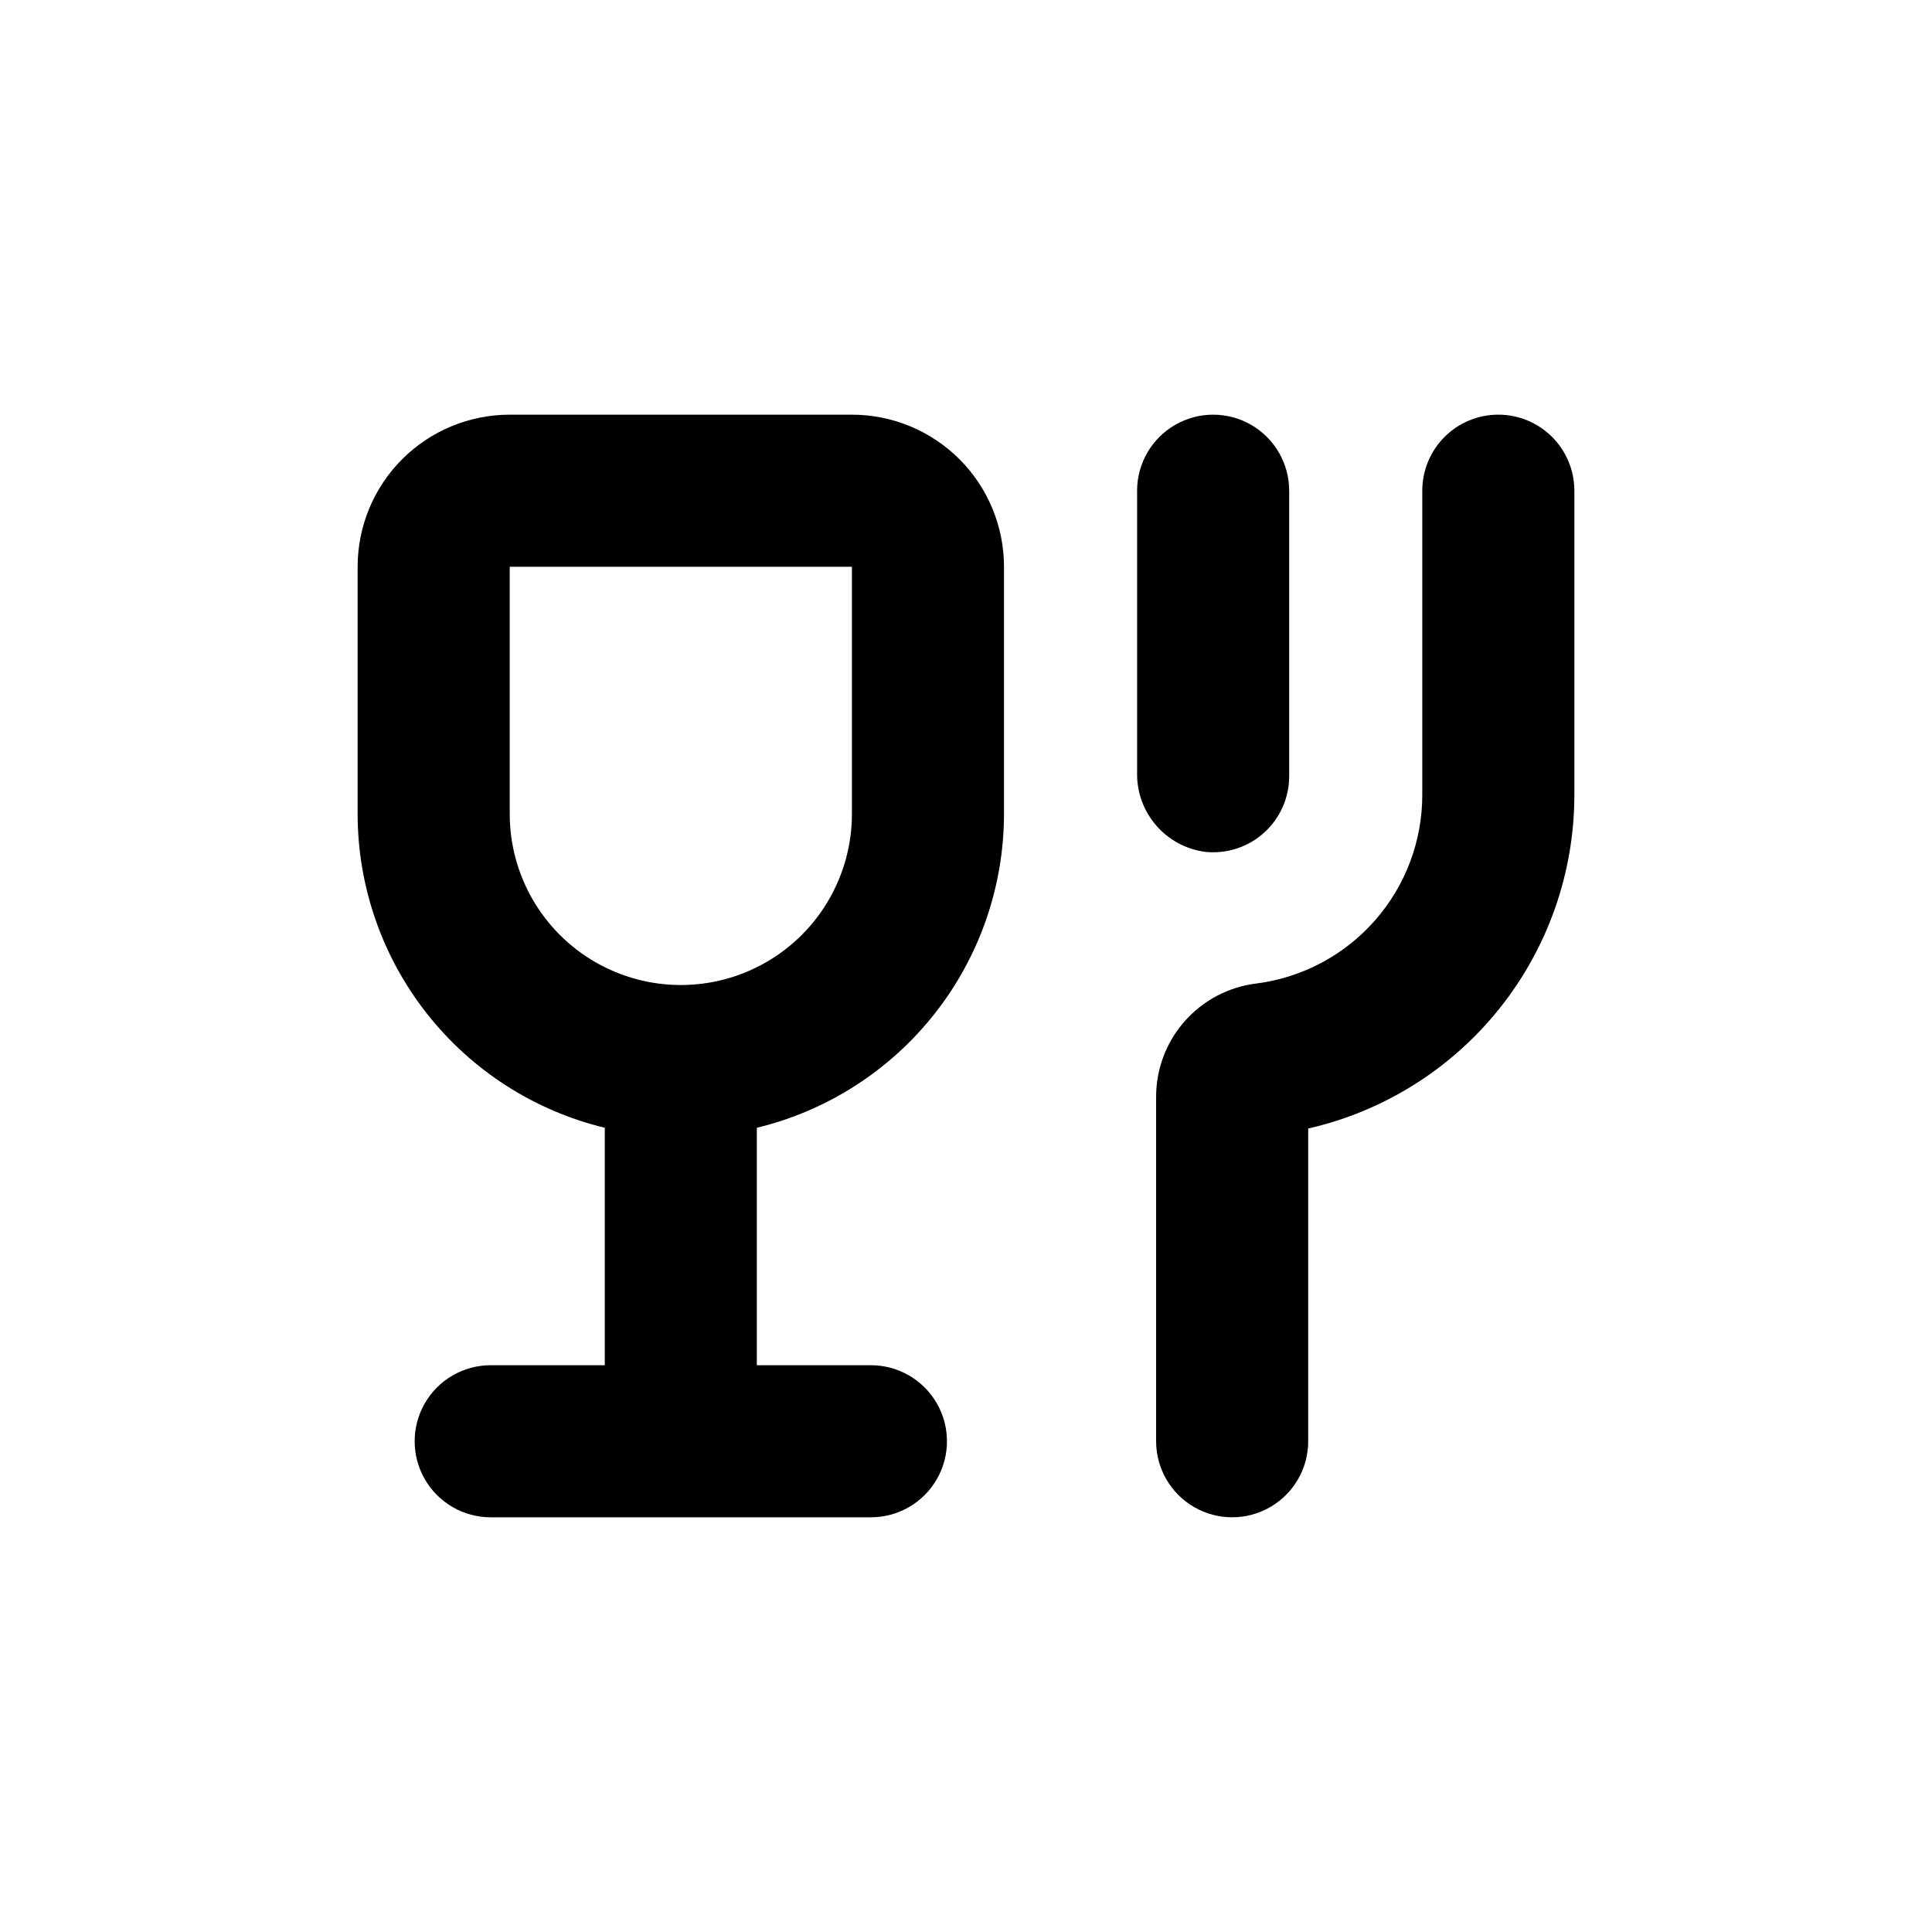 <?xml version="1.0" encoding="UTF-8"?>
<!-- Uploaded to: SVG Repo, www.svgrepo.com, Generator: SVG Repo Mixer Tools -->
<svg fill="#000000" width="800px" height="800px" version="1.1" viewBox="144 144 512 512" xmlns="http://www.w3.org/2000/svg">
 <g>
  <path d="m304.27 442.87v62.926h-30.227c-7.199 0-13.852 3.844-17.453 10.078s-3.602 13.918 0 20.152 10.254 10.074 17.453 10.074h100.76c7.199 0 13.852-3.84 17.453-10.074 3.598-6.234 3.598-13.918 0-20.152-3.602-6.234-10.254-10.078-17.453-10.078h-30.23v-62.926c18.66-4.516 35.262-15.172 47.141-30.258 11.875-15.082 18.34-33.719 18.355-52.918v-65.496c0-10.691-4.246-20.941-11.805-28.5-7.559-7.559-17.809-11.805-28.5-11.805h-90.684c-10.691 0-20.941 4.246-28.5 11.805-7.559 7.559-11.805 17.809-11.805 28.5v65.496c0.012 19.199 6.477 37.836 18.355 52.918 11.875 15.086 28.477 25.742 47.137 30.258zm-25.188-148.67h90.684v65.496c0 16.199-8.641 31.168-22.672 39.266-14.027 8.102-31.312 8.102-45.344 0-14.027-8.098-22.668-23.066-22.668-39.266z"/>
  <path d="m463.53 369.77c5.676 0.555 11.324-1.32 15.539-5.16s6.606-9.289 6.578-14.992v-75.57c0-7.199-3.84-13.852-10.074-17.453-6.234-3.602-13.918-3.602-20.152 0s-10.078 10.254-10.078 17.453v74.715c-0.102 5.129 1.703 10.117 5.062 13.996 3.356 3.879 8.035 6.379 13.125 7.012z"/>
  <path d="m541.07 253.89c-5.348 0-10.473 2.121-14.25 5.902-3.781 3.777-5.902 8.906-5.902 14.25v80.609c0.004 12.238-4.449 24.062-12.523 33.258-8.074 9.199-19.223 15.141-31.359 16.719-7.383 0.879-14.18 4.449-19.098 10.027-4.918 5.574-7.606 12.77-7.555 20.203v91.086c0 7.203 3.84 13.855 10.078 17.453 6.234 3.602 13.914 3.602 20.152 0 6.234-3.598 10.074-10.25 10.074-17.453v-82.875c20.035-4.566 37.926-15.801 50.742-31.867 12.812-16.062 19.793-36.004 19.793-56.551v-80.609c0-5.344-2.125-10.473-5.902-14.25-3.781-3.781-8.906-5.902-14.25-5.902z"/>
 </g>
</svg>